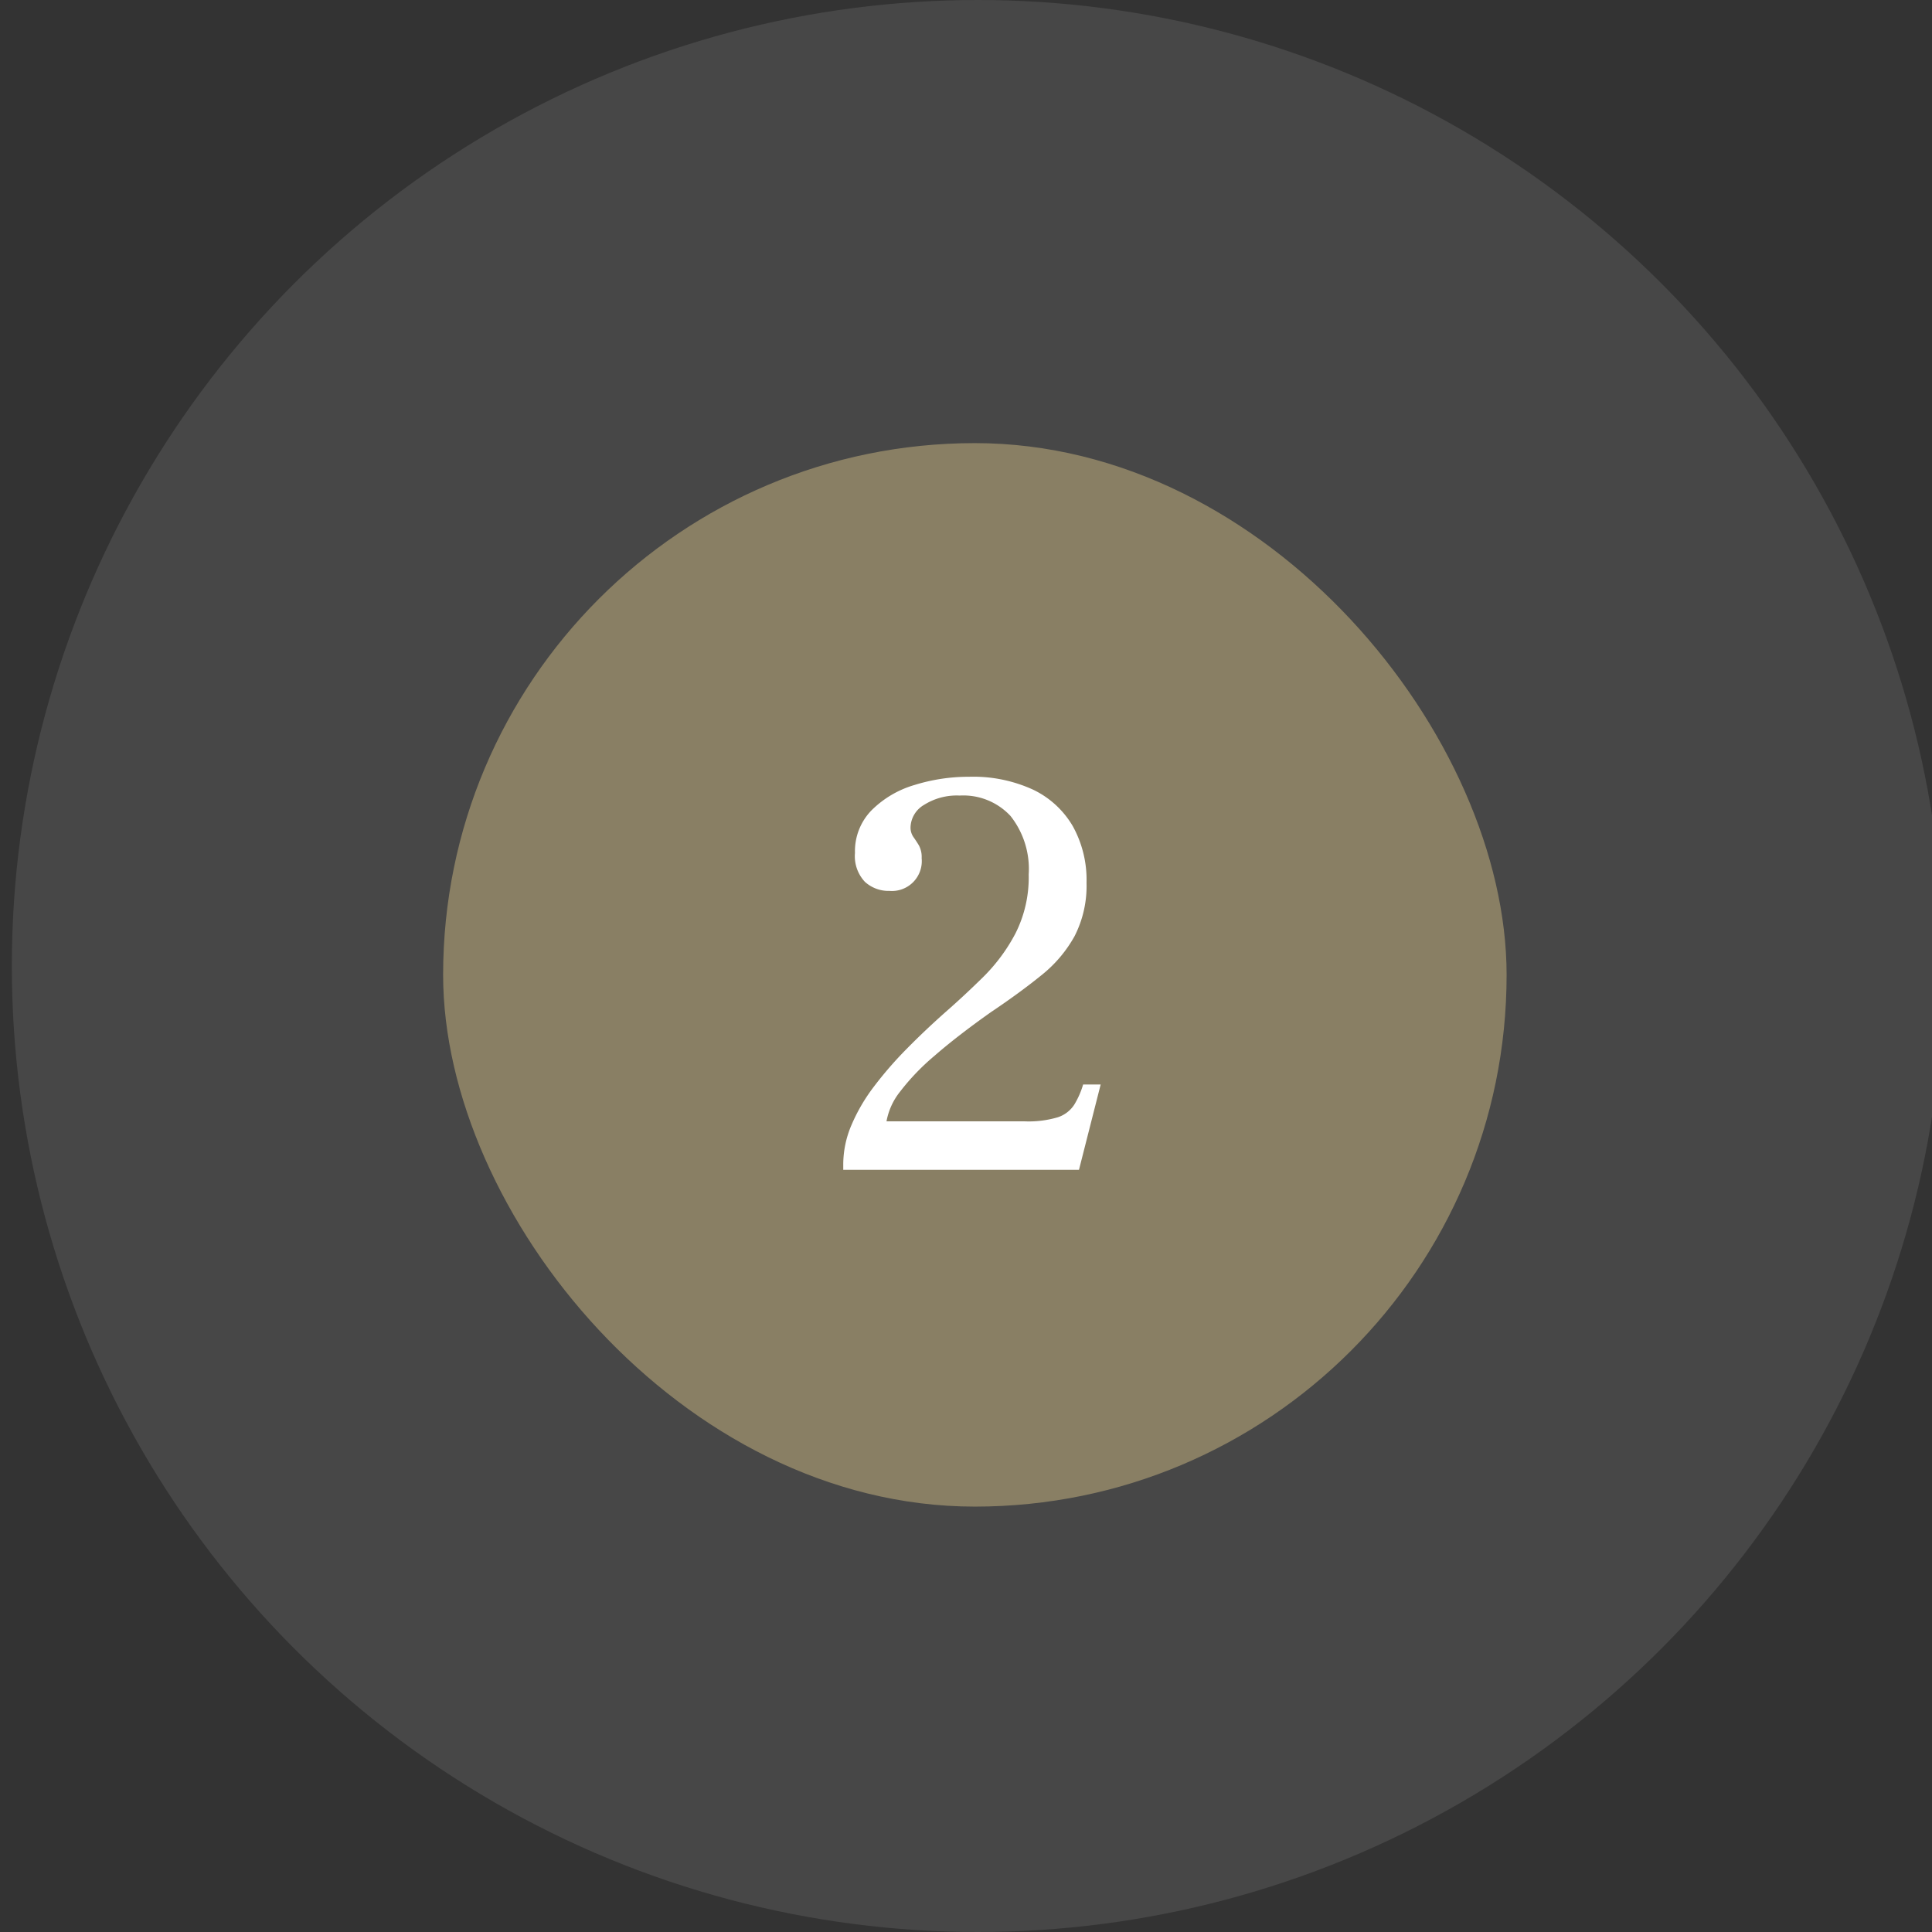 <?xml version="1.0" encoding="UTF-8"?> <svg xmlns="http://www.w3.org/2000/svg" xmlns:xlink="http://www.w3.org/1999/xlink" width="109" height="109" viewBox="0 0 109 109"><rect x="0" y="0" width="109" height="109" fill="#333333" stroke="none"/><defs><clipPath id="clip-numbers-2"><rect width="109" height="109"></rect></clipPath></defs><g id="numbers-2" clip-path="url(#clip-numbers-2)"><circle id="Ellipse_1072" data-name="Ellipse 1072" cx="54.5" cy="54.5" r="54.5" transform="translate(0.668)" fill="#fff" opacity="0.1"></circle><rect id="Rectangle_1214" data-name="Rectangle 1214" width="60" height="60" rx="30" transform="translate(25 25)" fill="#897f64"></rect><path id="Path_1945" data-name="Path 1945" d="M22.575,32v-.33a5.657,5.657,0,0,1,.462-2.194A10.093,10.093,0,0,1,24.308,27.3a21.456,21.456,0,0,1,1.848-2.128q1.04-1.056,2.195-2.079,1.056-.924,2.128-1.98a9.965,9.965,0,0,0,1.815-2.458,6.994,6.994,0,0,0,.743-3.316,4.819,4.819,0,0,0-1.023-3.3,3.634,3.634,0,0,0-2.871-1.155,3.46,3.46,0,0,0-2.013.528,1.516,1.516,0,0,0-.759,1.254.94.94,0,0,0,.165.561q.165.231.313.479a1.391,1.391,0,0,1,.149.709,1.686,1.686,0,0,1-1.815,1.848,1.981,1.981,0,0,1-1.386-.511,2.113,2.113,0,0,1-.561-1.633,3.3,3.3,0,0,1,.941-2.409A5.7,5.7,0,0,1,26.6,10.286a10.271,10.271,0,0,1,3.069-.462,8.1,8.1,0,0,1,3.613.726,5.171,5.171,0,0,1,2.244,2.063A6.238,6.238,0,0,1,36.3,15.8a6.219,6.219,0,0,1-.676,3.019,7.418,7.418,0,0,1-1.881,2.211q-1.2.974-2.822,2.063-1.914,1.353-3.2,2.475a12.907,12.907,0,0,0-1.947,2.029,3.754,3.754,0,0,0-.759,1.667h7.788a5.77,5.77,0,0,0,1.881-.231,1.754,1.754,0,0,0,.924-.71,4.731,4.731,0,0,0,.5-1.139h.99L35.874,32Z" transform="translate(25 34)" fill="#fff"></path></g></svg> 